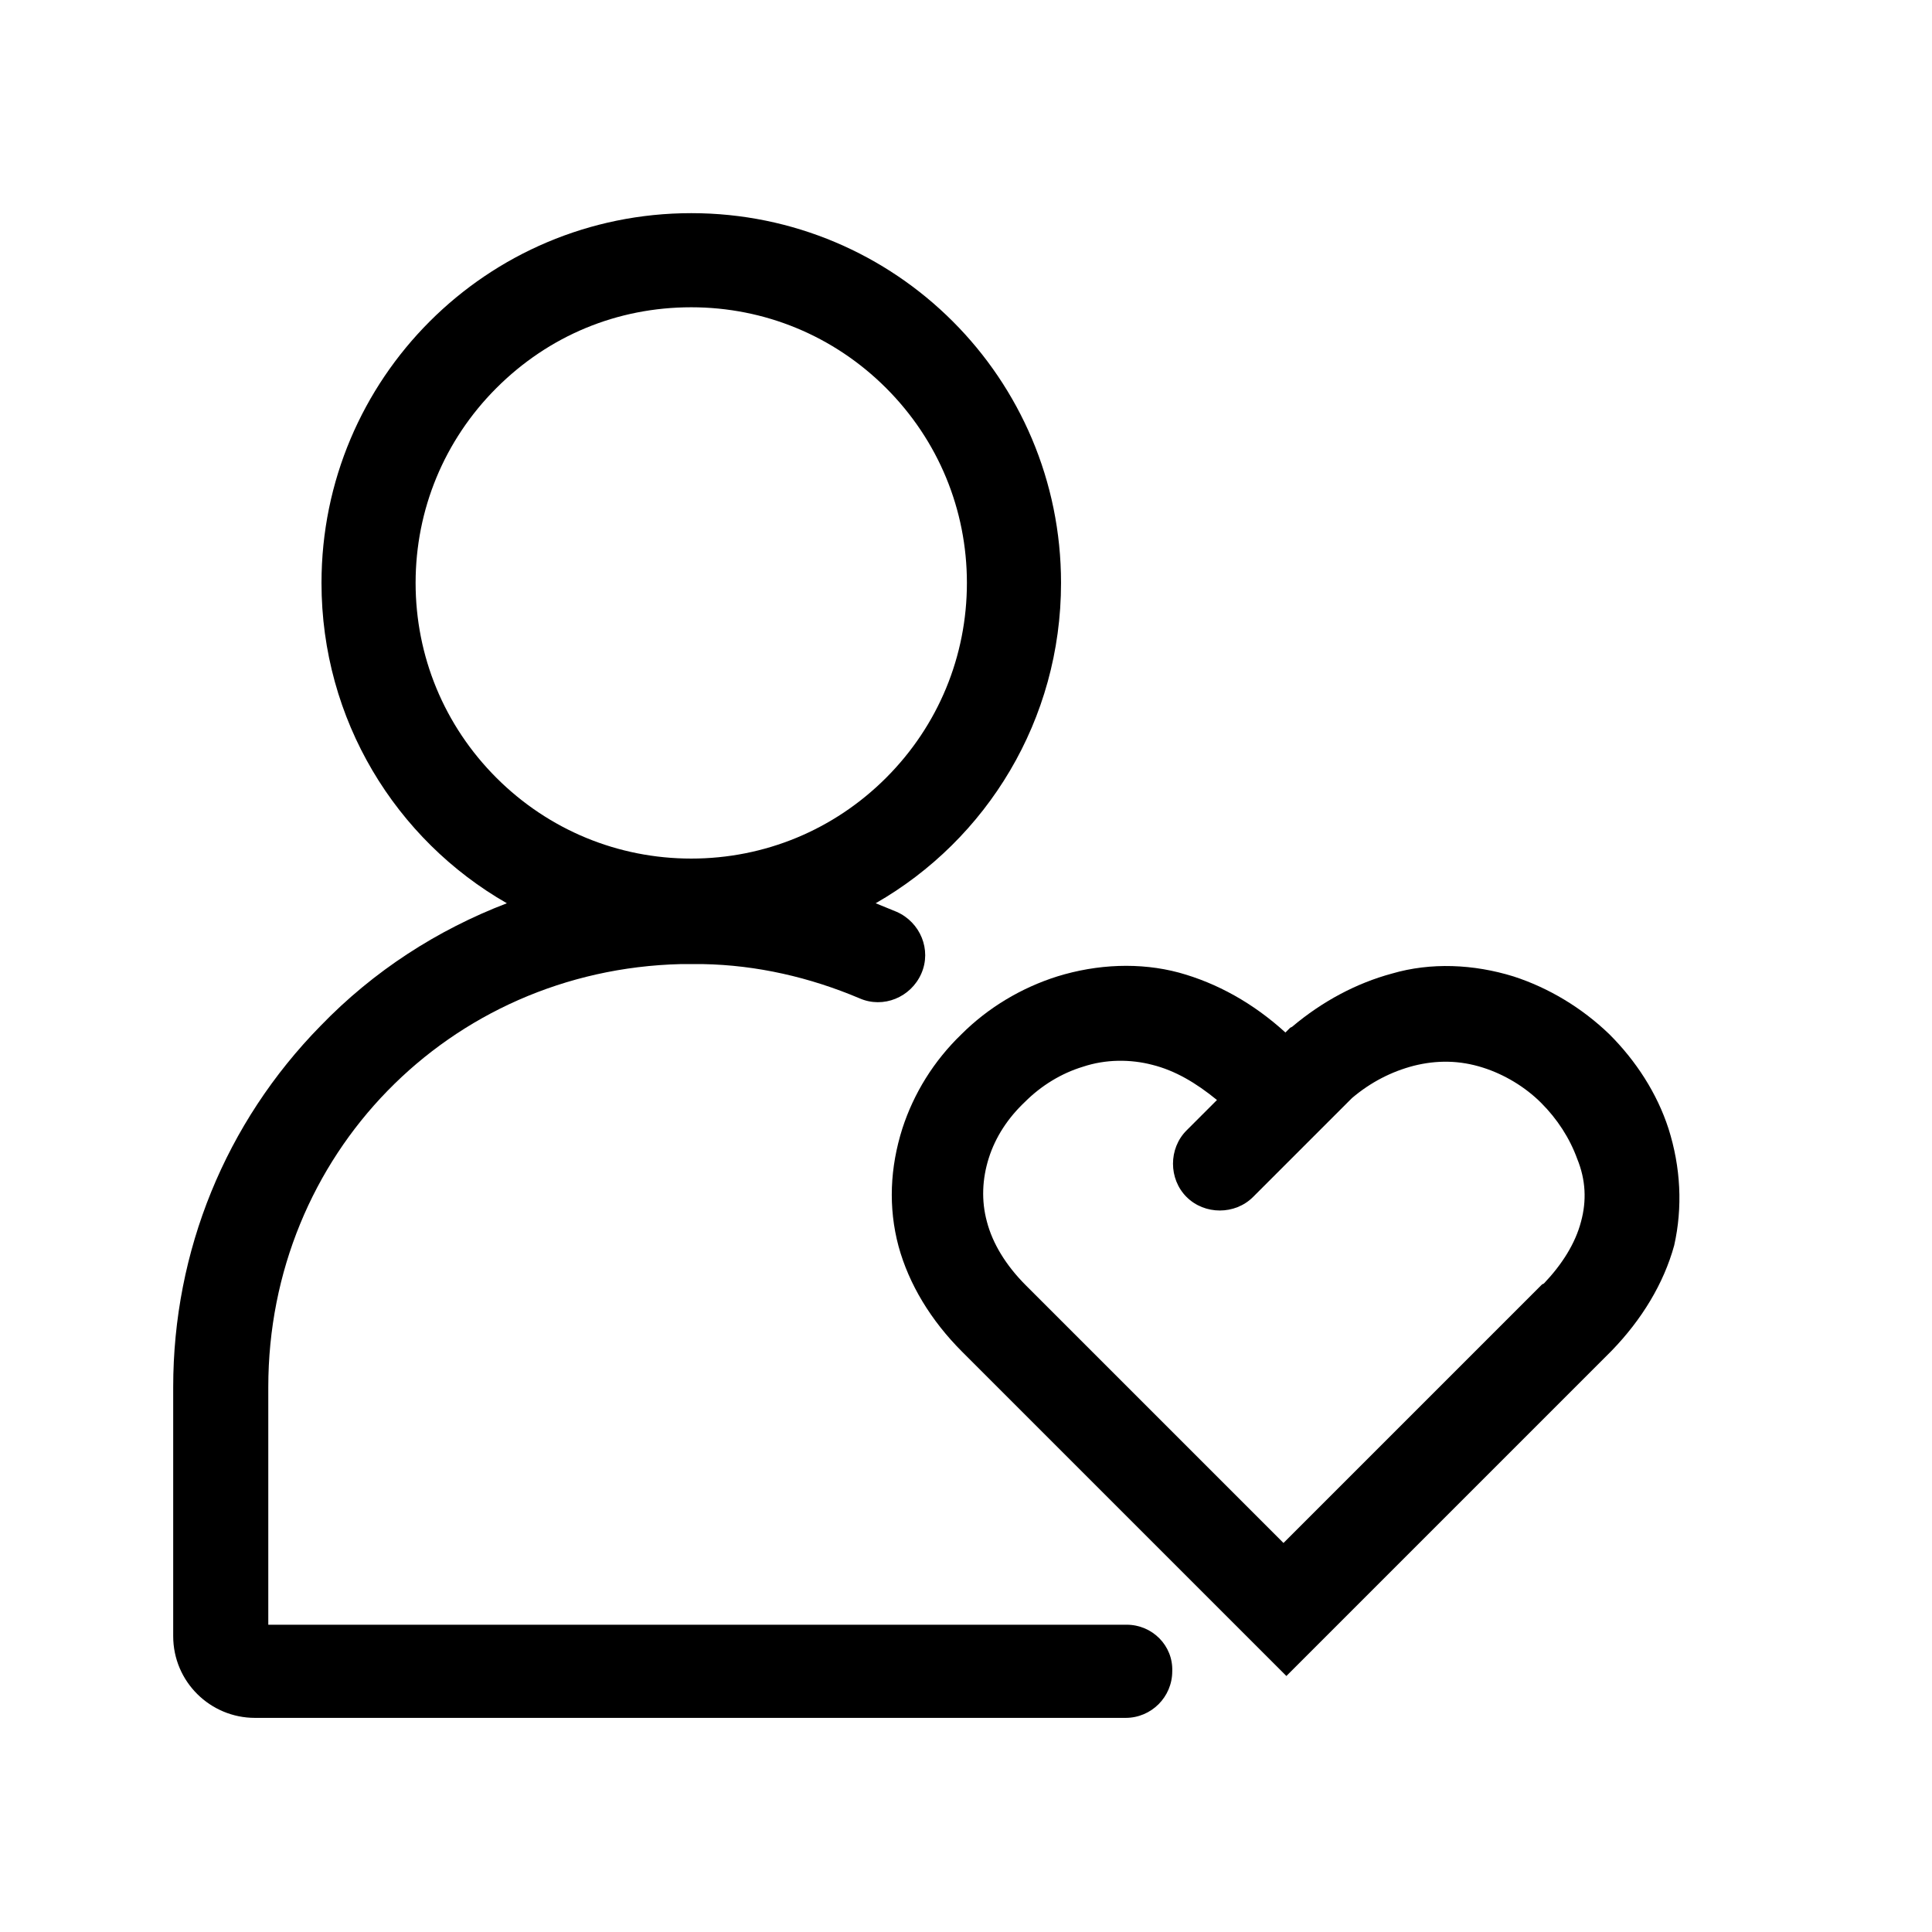 <?xml version="1.0" encoding="UTF-8"?>
<!-- Uploaded to: SVG Repo, www.svgrepo.com, Generator: SVG Repo Mixer Tools -->
<svg fill="#000000" width="800px" height="800px" version="1.1" viewBox="144 144 512 512" xmlns="http://www.w3.org/2000/svg">
 <g>
  <path d="m442.57 574.57h-227.47v-62.977c0-61.465 47.863-110.59 109.33-112.1h5.793c14.359 0.25 28.465 3.527 41.562 9.07 6.297 2.769 13.602-0.25 16.375-6.551 2.769-6.297-0.25-13.602-6.551-16.375-1.762-0.754-3.777-1.512-5.543-2.266 29.473-16.879 49.121-48.617 49.121-84.891 0-54.16-43.832-97.992-97.992-97.992-54.16 0-97.992 43.832-97.992 97.992 0 36.273 19.648 68.016 49.121 84.891-18.391 7.055-35.266 17.887-49.375 32.496-25.191 25.695-39.047 59.703-39.047 95.723v66c0 12.09 9.824 21.664 21.664 21.664h230.75c6.801 0 12.344-5.543 12.344-12.344 0.258-6.805-5.285-12.344-12.086-12.344zm-188.43-276.09c0-19.398 7.559-37.785 21.41-51.641 13.855-13.855 31.992-21.41 51.641-21.41 19.398 0 37.785 7.559 51.641 21.41 13.855 13.855 21.41 32.242 21.41 51.641 0 19.398-7.559 37.785-21.41 51.641-13.855 13.855-32.242 21.41-51.641 21.41-19.398 0-37.785-7.559-51.641-21.41-13.852-13.855-21.41-32.242-21.41-51.641z"/>
  <path d="m586.16 443.07c-3.023-9.32-8.566-17.887-15.617-24.938-7.305-7.055-16.121-12.344-25.441-15.367-10.578-3.273-21.914-3.777-32.242-0.754-9.32 2.519-18.391 7.305-26.449 14.105l-0.504 0.25-1.258 1.258c-8.566-7.809-18.137-13.098-28.215-15.871-10.328-2.769-21.664-2.266-32.242 1.008-9.574 3.023-18.391 8.312-25.441 15.367-7.305 7.055-12.594 15.617-15.617 24.938-3.273 10.328-3.777 20.906-1.008 31.234 2.769 10.078 8.566 19.648 16.879 27.961l85.898 85.898 86.148-86.148c8.062-8.312 13.855-17.887 16.625-27.961 2.262-10.074 1.758-20.652-1.516-30.98zm-23.176 24.688c-1.512 5.793-5.039 11.336-9.824 16.375l-0.504 0.25-68.52 68.52-68.266-68.266c-5.289-5.289-8.816-11.082-10.328-16.879-1.512-5.543-1.258-11.336 0.504-16.879 1.762-5.543 5.039-10.578 9.574-14.863 4.281-4.281 9.574-7.559 15.367-9.32 6.047-2.016 12.594-2.016 18.391-0.504 6.047 1.512 11.586 4.785 17.129 9.32l-8.062 8.062c-4.785 4.785-4.785 12.848 0 17.633 4.785 4.785 12.848 4.785 17.633 0l26.199-26.199c5.039-4.281 10.578-7.055 16.375-8.566 6.047-1.512 12.09-1.512 18.391 0.504 5.543 1.762 11.082 5.039 15.367 9.32 4.281 4.281 7.559 9.32 9.574 14.863 2.262 5.543 2.512 11.086 1 16.629z"/>
 </g>
</svg>